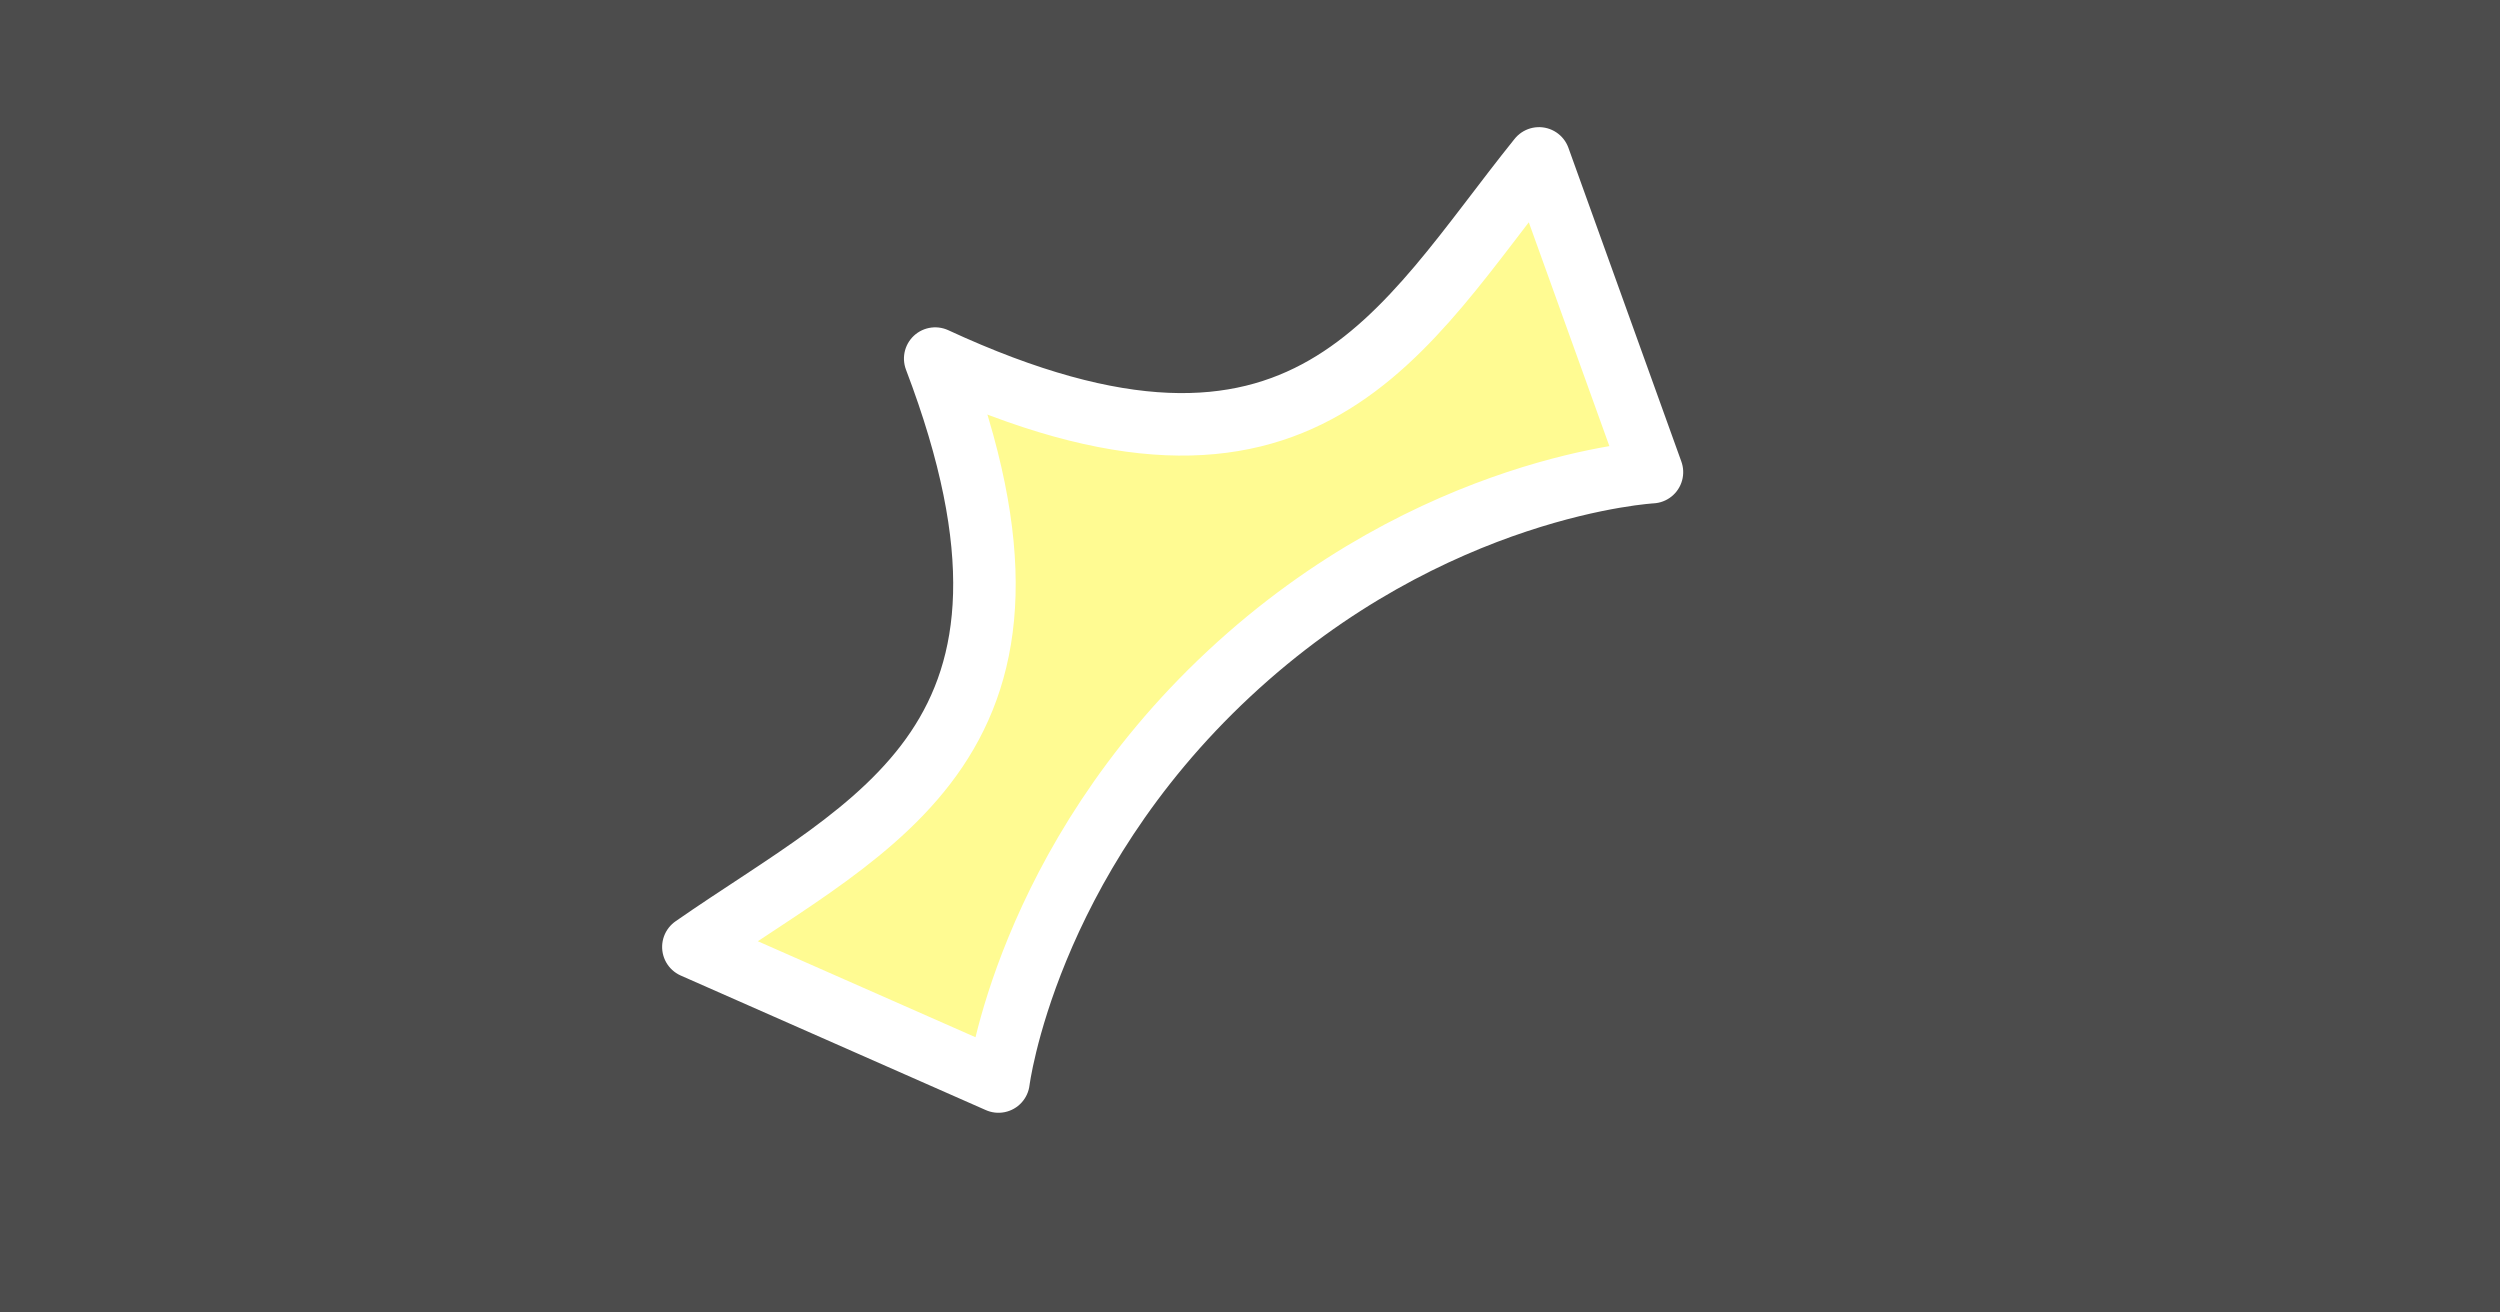 <?xml version="1.0" encoding="UTF-8" standalone="no"?>
<svg
   xmlns:dc="http://purl.org/dc/elements/1.1/"
   xmlns:cc="http://creativecommons.org/ns#"
   xmlns:rdf="http://www.w3.org/1999/02/22-rdf-syntax-ns#"
   xmlns:svg="http://www.w3.org/2000/svg"
   xmlns="http://www.w3.org/2000/svg"
   id="svg10"
   version="1.1"
   style="overflow:visible"
   viewBox="-240 -126 480 252"
   height="1008px"
   width="1920px">
  <defs
     id="defs14" />
  <rect
     id="rect2"
     fill-opacity="1"
     fill="rgb(76,76,76)"
     height="252"
     width="480"
     y="-126"
     x="-240" />
  <svg
     id="svg8"
     version="1.1"
     y="-267"
     x="-273"
     viewBox="-250 -250 500 500"
     height="500"
     width="500"
     style="overflow:visible">
    <g
       style="fill:#ffffff;stroke-linejoin:round"
       id="g6"
       transform="rotate(-43)">
      <path
         style="fill:#fffb92;fill-opacity:1;stroke:#ffffff;stroke-width:12;stroke-linecap:butt;stroke-linejoin:round;stroke-opacity:1"
         id="path4"
         d="m 0,-54.901 c -29.682,72.881 -69.208,56.957 -111.001,50.954 l 25.224,58.849 c 0,0 32.359,-27.076 85.777,-27.076 53.417,0 85.777,27.076 85.777,27.076 L 111.001,-3.947 C 69.208,2.055 29.683,17.98 -6.1e-5,-54.901 Z" />
    </g>
  </svg>
</svg>

